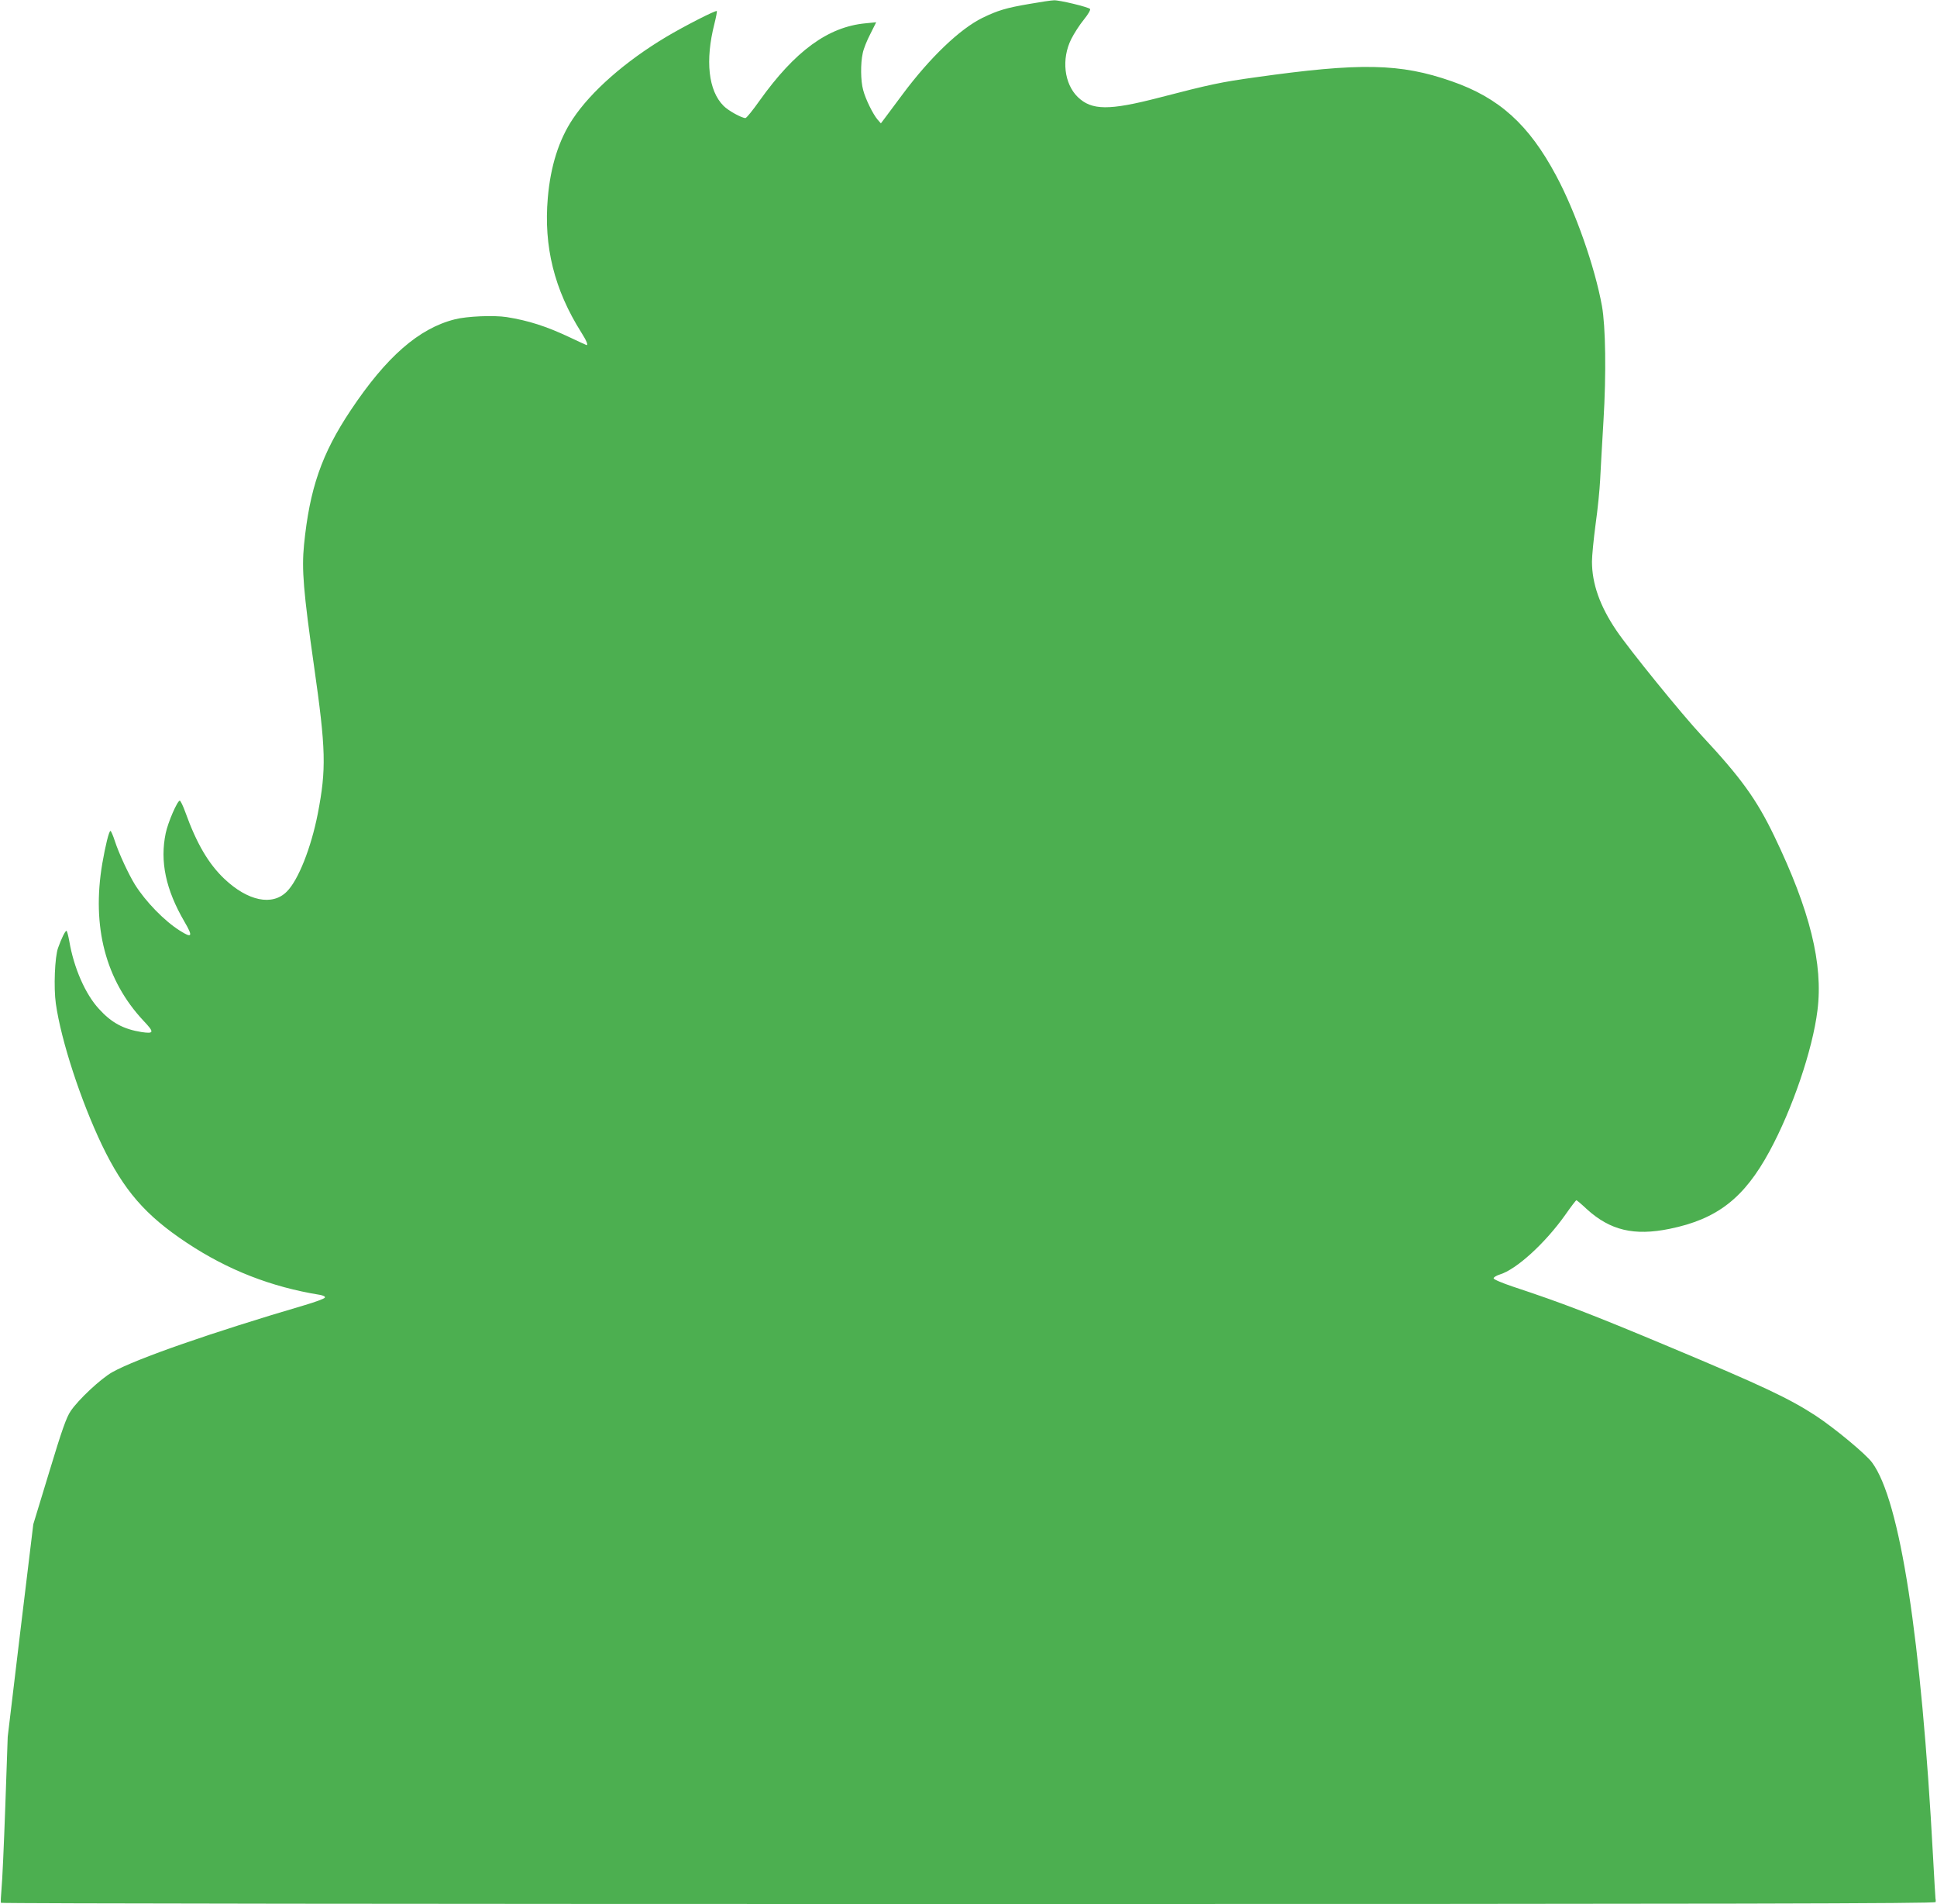 <?xml version="1.0" standalone="no"?>
<!DOCTYPE svg PUBLIC "-//W3C//DTD SVG 20010904//EN"
 "http://www.w3.org/TR/2001/REC-SVG-20010904/DTD/svg10.dtd">
<svg version="1.0" xmlns="http://www.w3.org/2000/svg"
 width="1280pt" height="1258pt" viewBox="0 0 1280 1258"
 preserveAspectRatio="xMidYMid meet">
<g transform="translate(0,1258) scale(0.1,-0.1)"
fill="#4caf50" stroke="none">
<path d="M6802 12554 c-153 -26 -209 -43 -310 -92 -150 -74 -347 -263 -526
-503 -56 -75 -111 -149 -123 -165 l-22 -29 -22 25 c-30 35 -80 136 -95 195
-17 60 -18 176 -3 243 5 28 28 85 50 127 l39 78 -70 -7 c-248 -23 -467 -183
-702 -513 -44 -62 -85 -113 -92 -113 -25 0 -114 49 -145 81 -100 100 -122 299
-60 542 11 44 18 81 16 84 -7 7 -214 -99 -335 -171 -271 -162 -496 -360 -617
-542 -92 -138 -147 -312 -165 -521 -28 -322 43 -607 221 -889 34 -54 47 -84
35 -84 -1 0 -54 24 -117 54 -149 70 -267 108 -411 131 -84 13 -262 6 -343 -15
-238 -60 -453 -249 -687 -600 -193 -289 -272 -519 -309 -890 -16 -163 -4 -309
66 -800 79 -553 82 -681 25 -976 -44 -225 -129 -440 -205 -515 -95 -96 -257
-63 -413 85 -104 99 -182 231 -257 439 -15 42 -32 77 -37 77 -16 0 -78 -143
-93 -215 -39 -187 0 -372 124 -585 58 -99 51 -111 -32 -58 -101 64 -224 190
-295 303 -42 68 -106 205 -133 288 -12 37 -25 67 -29 67 -10 0 -34 -99 -54
-215 -71 -418 22 -772 272 -1039 73 -77 71 -87 -12 -75 -120 19 -200 62 -282
153 -90 97 -166 271 -196 447 -7 38 -15 69 -19 69 -8 0 -33 -50 -55 -112 -22
-59 -30 -264 -15 -369 35 -246 165 -642 305 -935 144 -299 287 -464 560 -645
271 -180 558 -292 879 -344 23 -4 37 -11 34 -18 -2 -7 -62 -29 -133 -50 -609
-179 -1113 -354 -1272 -443 -76 -43 -224 -181 -275 -257 -28 -41 -58 -125
-141 -400 l-106 -348 -85 -702 -84 -702 -16 -460 c-9 -253 -20 -498 -25 -545
-4 -47 -6 -88 -4 -92 3 -5 2880 -8 6395 -8 5104 0 6389 3 6390 13 1 6 1 16 -1
22 -1 5 -8 129 -16 275 -78 1450 -218 2357 -403 2607 -41 56 -251 230 -375
311 -176 114 -345 194 -966 454 -520 218 -709 290 -1032 397 -74 25 -128 48
-128 55 0 7 18 18 40 25 110 33 300 206 434 395 37 53 70 96 73 96 3 0 34 -26
69 -59 154 -140 312 -178 547 -130 314 64 492 202 660 512 151 278 285 671
317 931 39 306 -50 663 -285 1151 -118 245 -220 386 -480 665 -129 138 -480
570 -564 695 -109 161 -161 309 -161 455 0 37 11 149 24 247 14 98 27 230 30
293 3 63 13 239 22 390 19 311 14 624 -10 758 -47 259 -176 626 -303 862 -180
337 -376 514 -690 623 -340 119 -604 124 -1298 26 -224 -31 -296 -46 -635
-134 -331 -86 -446 -85 -538 4 -90 88 -109 251 -43 383 18 36 55 94 83 128 30
37 46 66 41 71 -13 13 -203 59 -238 57 -16 0 -90 -11 -163 -24z"/>
</g>
</svg>
